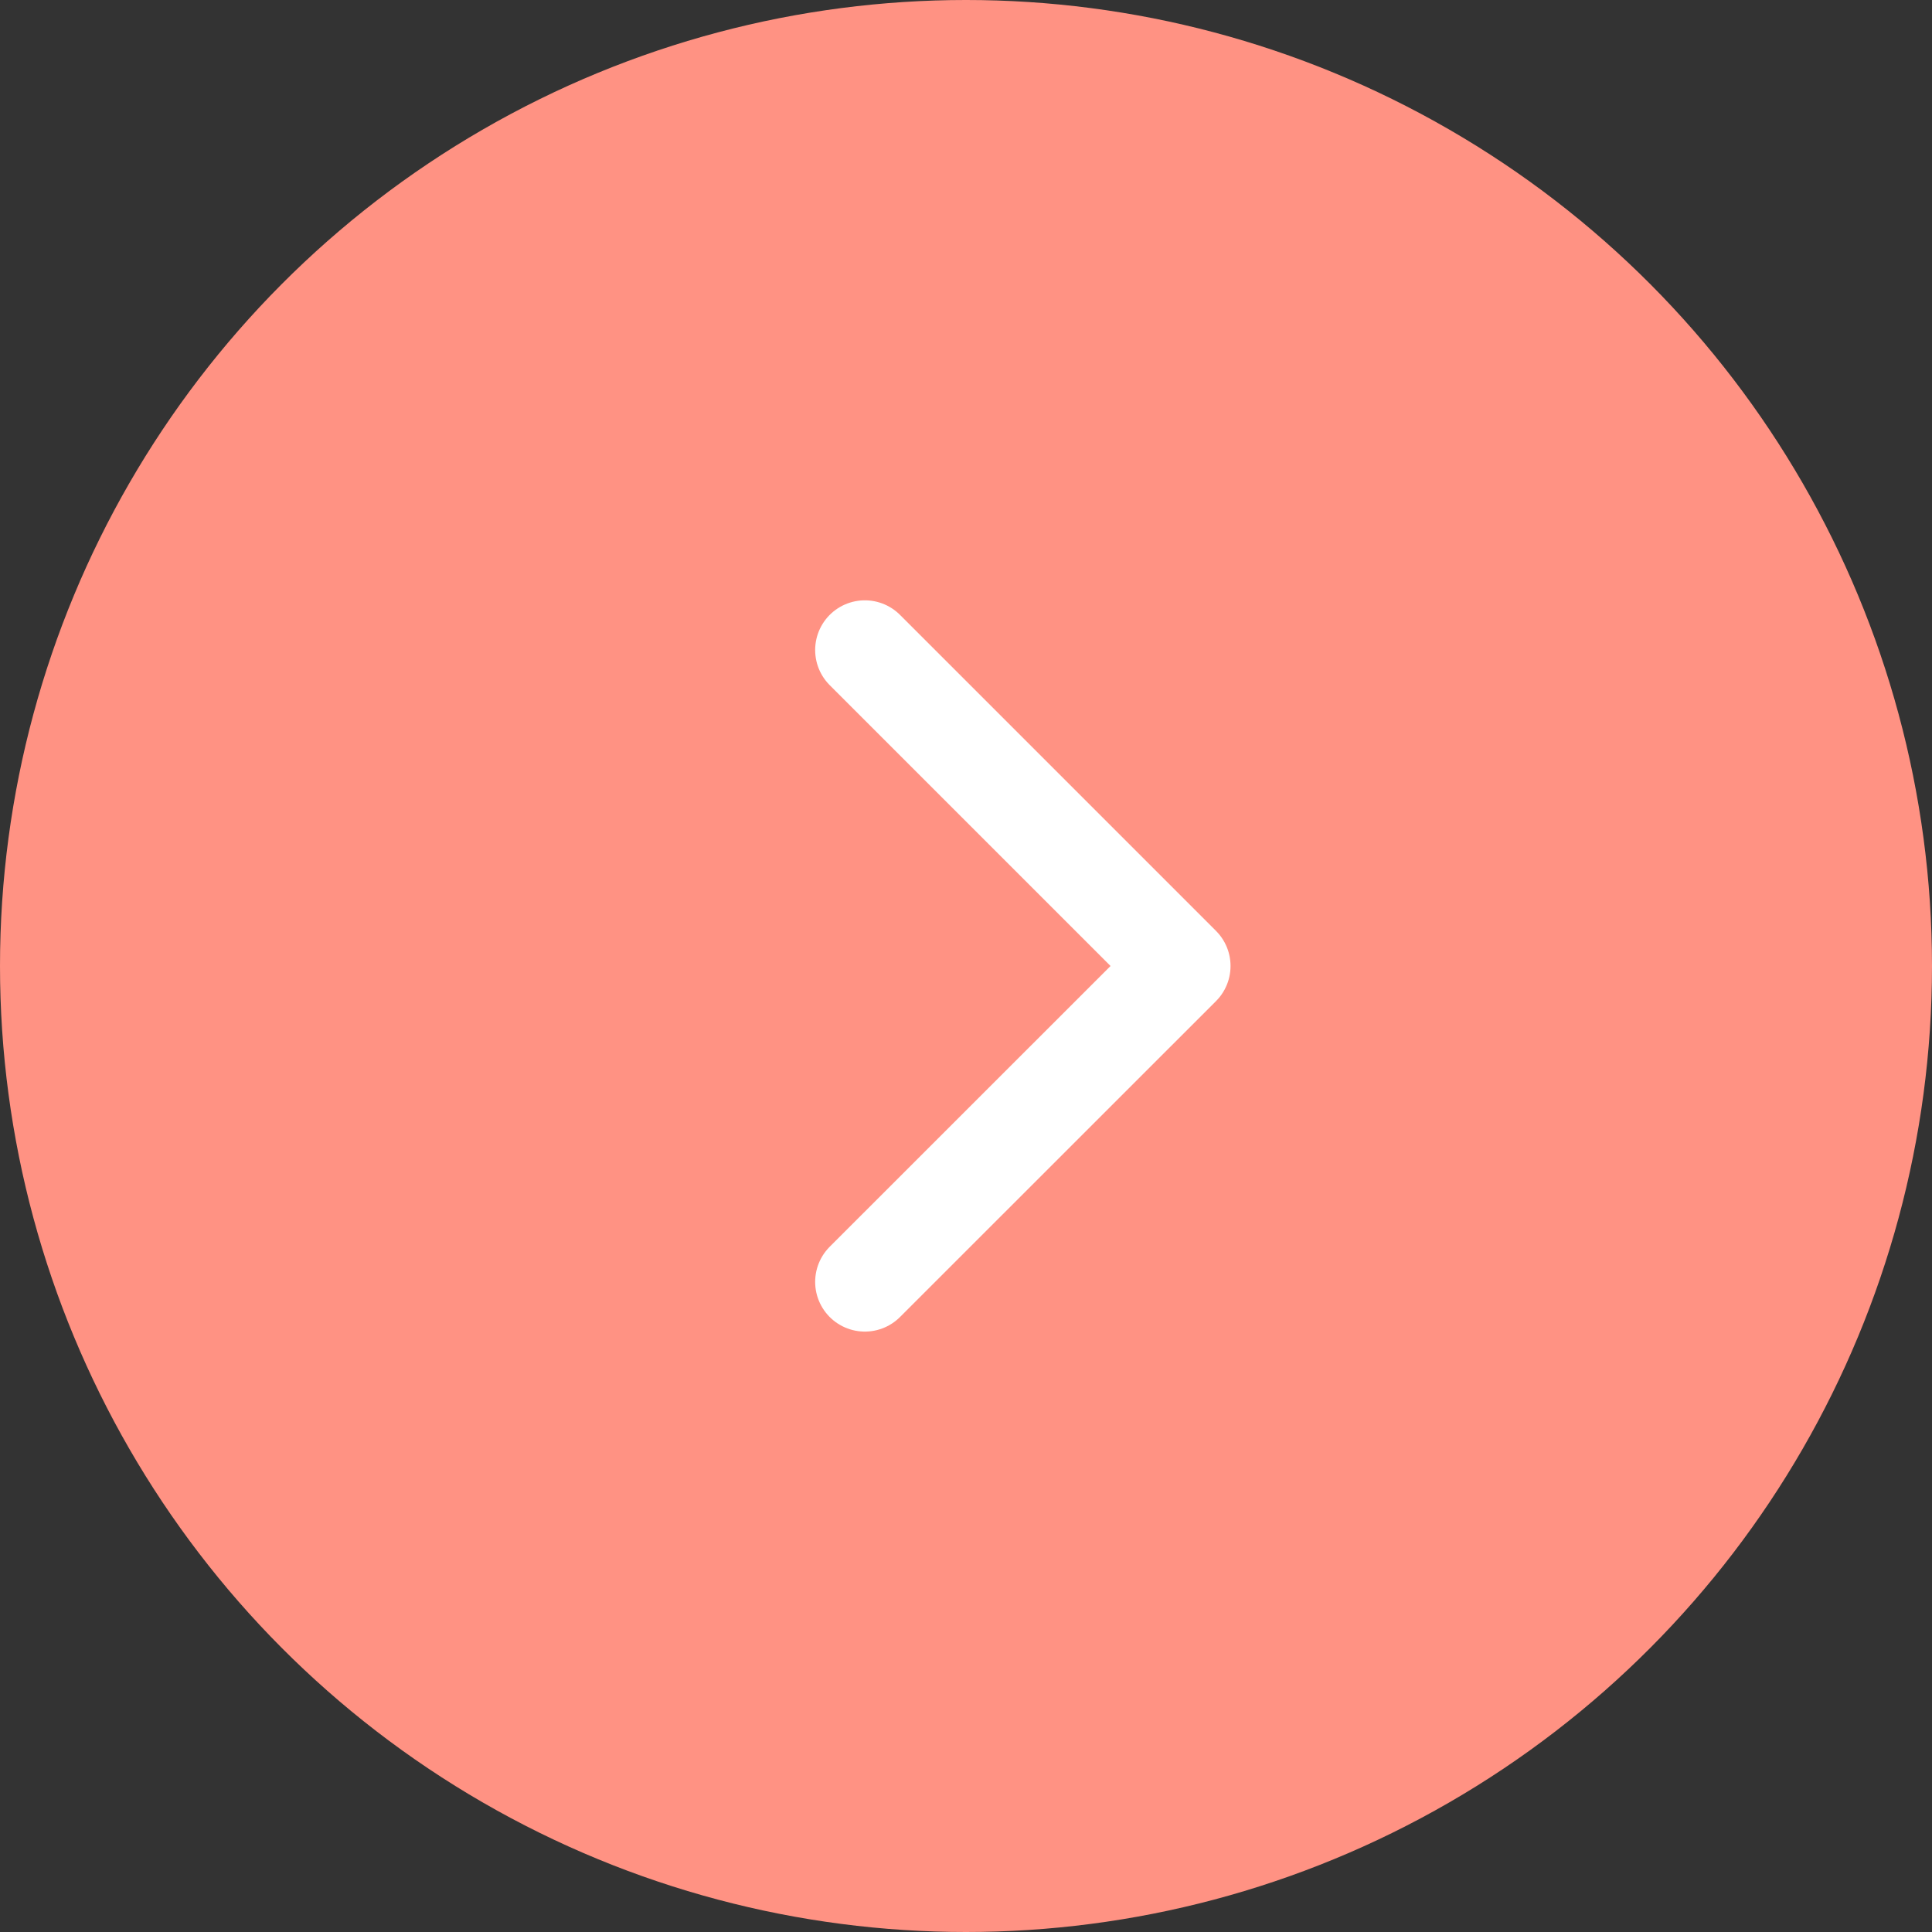 <?xml version="1.0" encoding="UTF-8"?> <svg xmlns="http://www.w3.org/2000/svg" width="20" height="20" viewBox="0 0 20 20" fill="none"><rect x="0" y="0" width="20" height="20" fill="#333333" stroke="none"/><circle cx="10" cy="10" r="10" fill="#FF9283"></circle><g clip-path="url(#clip0_79_3010)"><path d="M8.953 6.729L12.224 10L8.953 13.27" stroke="white" stroke-width="1.029" stroke-linecap="round" stroke-linejoin="round"></path></g><defs><clipPath id="clip0_79_3010"><rect width="7.994" height="11.628" fill="white" transform="translate(6.047 4.186)"></rect></clipPath></defs></svg> 